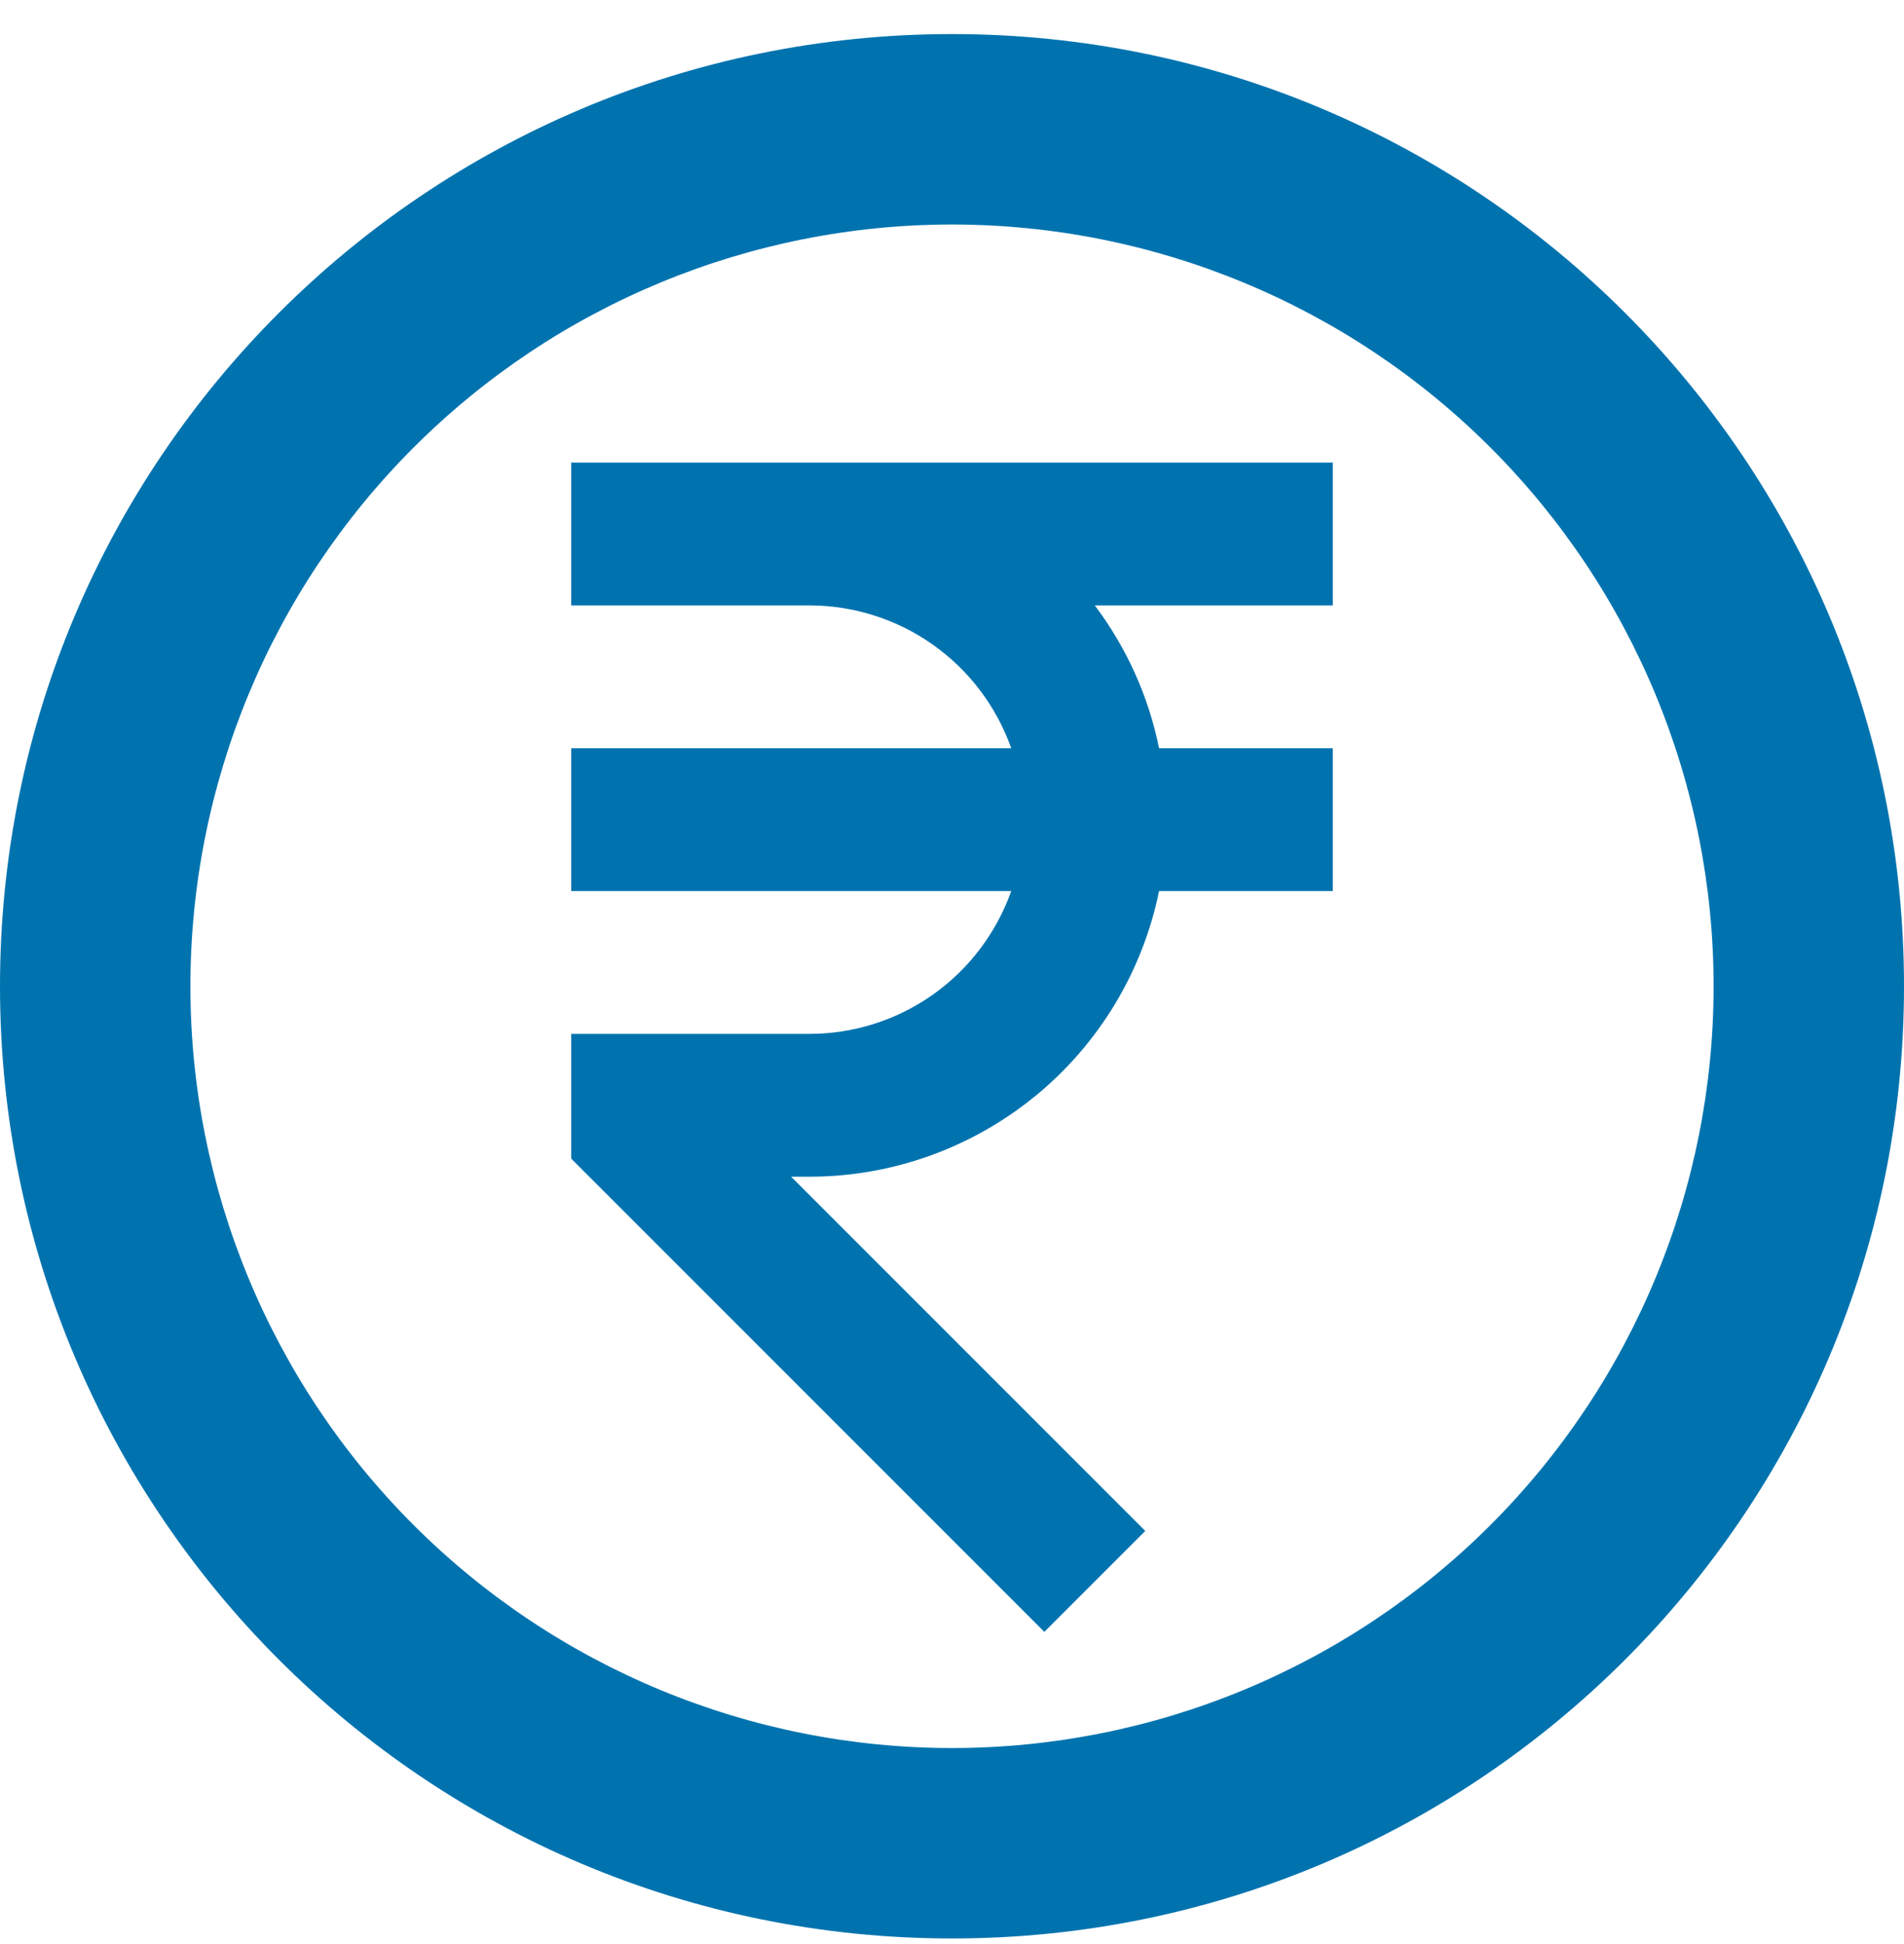 <svg width="48" height="49" viewBox="0 0 48 49" fill="none" xmlns="http://www.w3.org/2000/svg">
<g clip-path="url(#clip0_928_943)">
<path d="M43.2 24.859C43.2 19.767 41.177 14.884 37.577 11.283C33.976 7.682 29.092 5.659 24 5.659C18.908 5.659 14.024 7.682 10.424 11.283C6.823 14.884 4.8 19.767 4.8 24.859C4.8 29.951 6.823 34.835 10.424 38.436C14.024 42.036 18.908 44.059 24 44.059C29.092 44.059 33.976 42.036 37.577 38.436C41.177 34.835 43.2 29.951 43.2 24.859ZM48 24.859C48 38.115 37.255 48.859 24 48.859C10.745 48.859 0 38.115 0 24.859C0 11.604 10.745 0.859 24 0.859C37.255 0.859 48 11.604 48 24.859ZM27.6 15.259C28.387 16.306 28.951 17.53 29.22 18.859H33.6V22.459H29.22C28.805 24.492 27.701 26.319 26.093 27.631C24.486 28.943 22.475 29.66 20.4 29.659H19.944L28.872 38.587L26.328 41.131L14.4 29.203V26.059H20.4C21.517 26.06 22.607 25.714 23.519 25.069C24.431 24.424 25.12 23.512 25.493 22.459H14.4V18.859H25.493C25.12 17.806 24.431 16.895 23.519 16.25C22.607 15.605 21.517 15.259 20.4 15.259H14.4V11.659H33.6V15.259H27.6Z" fill="#0073AF"/>
</g>
<defs>
<clipPath id="clip0_928_943">
<rect width="48" height="48" fill="white" transform="translate(0 0.859)"/>
</clipPath>
</defs>
</svg>
